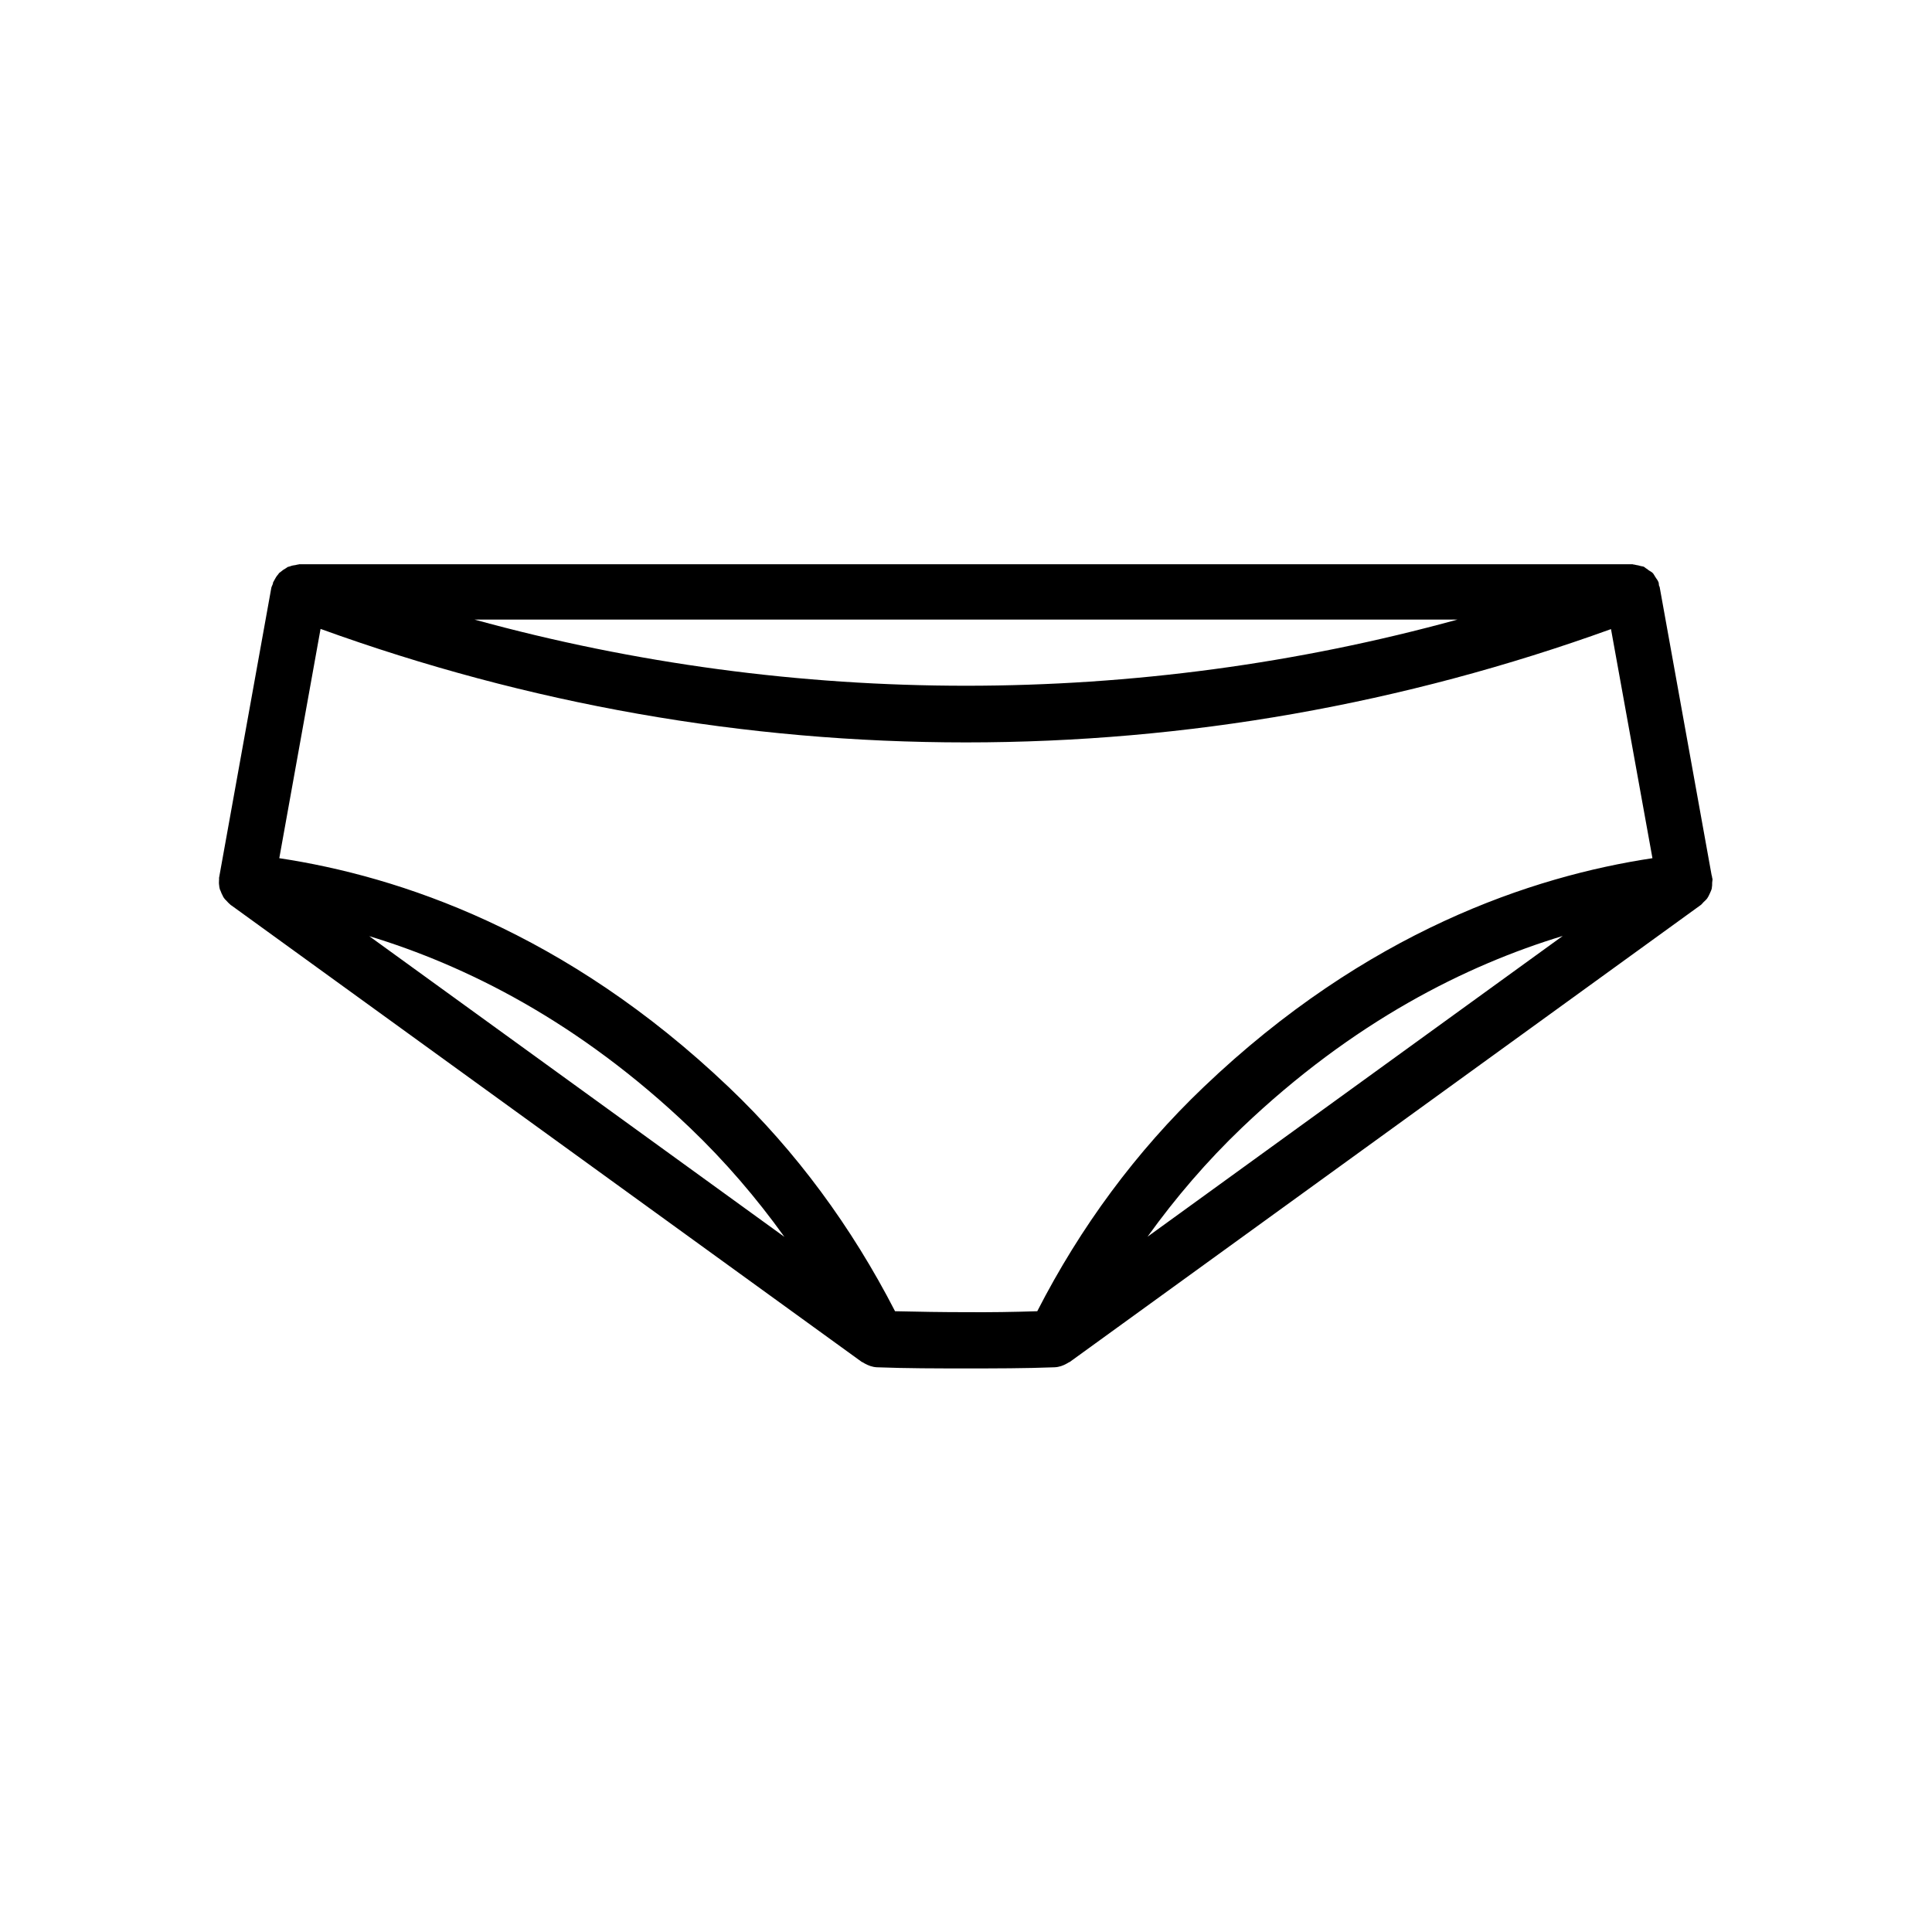 <?xml version="1.0" encoding="UTF-8"?>
<!-- Uploaded to: ICON Repo, www.svgrepo.com, Generator: ICON Repo Mixer Tools -->
<svg fill="#000000" width="800px" height="800px" version="1.1" viewBox="144 144 512 512" xmlns="http://www.w3.org/2000/svg">
 <path d="m202.05 377.07c-0.051 0.605-0.051 1.16 0.051 1.715v0.102c0.051 0.301 0.102 0.605 0.203 0.906 0.051 0.102 0.102 0.203 0.152 0.301 0.152 0.453 0.352 0.906 0.605 1.359 0.051 0.051 0.051 0.102 0.051 0.152 0.152 0.25 0.301 0.453 0.504 0.707 0.102 0.152 0.301 0.25 0.402 0.402 0.301 0.352 0.656 0.707 1.008 1.008 0 0 0.051 0.051 0.051 0.051 0.102 0.102 0.203 0.152 0.352 0.25l166.96 120.91c0.102 0.051 0.203 0.051 0.25 0.102 0.203 0.102 0.352 0.203 0.504 0.301 1.008 0.555 2.066 0.957 3.273 1.008 7.961 0.301 15.77 0.301 23.527 0.301 7.809 0 15.566 0 23.527-0.301 1.211-0.051 2.316-0.453 3.273-1.008 0.203-0.102 0.352-0.203 0.504-0.301 0.102-0.051 0.203-0.051 0.25-0.102l167.32-121.17c0.25-0.203 0.402-0.453 0.605-0.656 0.352-0.352 0.754-0.656 1.059-1.109 0-0.051 0.051-0.051 0.051-0.102 0.25-0.352 0.402-0.754 0.605-1.16 0.203-0.453 0.402-0.855 0.504-1.309v-0.051c0.102-0.504 0.102-0.957 0.102-1.461 0-0.301 0.102-0.605 0.102-0.906 0-0.152-0.102-0.25-0.102-0.402-0.051-0.25-0.051-0.504-0.152-0.707l-13.754-76.277c0-0.152-0.102-0.203-0.152-0.352-0.102-0.301-0.051-0.656-0.152-0.957 0-0.051-0.051-0.051-0.051-0.102-0.152-0.402-0.402-0.707-0.605-1.008-0.102-0.203-0.25-0.352-0.352-0.555-0.203-0.301-0.352-0.656-0.605-0.855-0.25-0.25-0.605-0.402-0.906-0.605-0.203-0.152-0.402-0.301-0.605-0.453-0.301-0.152-0.504-0.402-0.805-0.555-0.25-0.102-0.605-0.102-0.906-0.203-0.352-0.102-0.707-0.203-1.109-0.25-0.301-0.051-0.555-0.152-0.805-0.152-0.051 0-0.102-0.051-0.102-0.051l-353.42 0.008c-0.051 0-0.102 0.051-0.152 0.051-0.25 0-0.504 0.102-0.754 0.152-0.504 0.051-1.008 0.152-1.512 0.352-0.203 0.051-0.402 0.102-0.555 0.152-0.152 0.051-0.301 0.203-0.453 0.301-0.555 0.301-1.008 0.605-1.461 1.008-0.102 0.102-0.301 0.203-0.402 0.301-0.102 0.102-0.152 0.25-0.25 0.352-0.453 0.504-0.754 1.008-1.059 1.613-0.102 0.152-0.152 0.301-0.25 0.453 0 0.051-0.051 0.051-0.051 0.102-0.051 0.102 0 0.203-0.051 0.352-0.102 0.352-0.301 0.605-0.402 1.008l-13.855 76.883c-0.051 0.152 0.051 0.301 0 0.504v0.051c-0.004-0.203-0.004-0.152-0.004-0.102zm39.801 15.016c25.492 7.758 55.418 22.52 85.043 50.836 9.219 8.816 17.531 18.488 24.988 28.867zm206.26 79.652c7.457-10.379 15.77-20.051 24.988-28.867 29.625-28.266 59.5-43.074 85.043-50.836zm82.121-163.54c-84.992 23.375-175.48 23.375-260.47 0zm-301.28 2.469c54.965 19.902 112.45 30.078 171.04 30.078 58.543 0 115.98-10.176 170.94-30.027l10.984 60.711c-31.738 4.785-75.773 19.398-119 60.711-17.836 17.027-32.598 37.031-44.031 59.348-6.297 0.203-12.496 0.301-18.844 0.25-6.246 0-12.496-0.102-18.844-0.25-11.488-22.32-26.199-42.371-44.031-59.348-43.328-41.312-87.41-55.922-119.15-60.711z"/>
</svg>